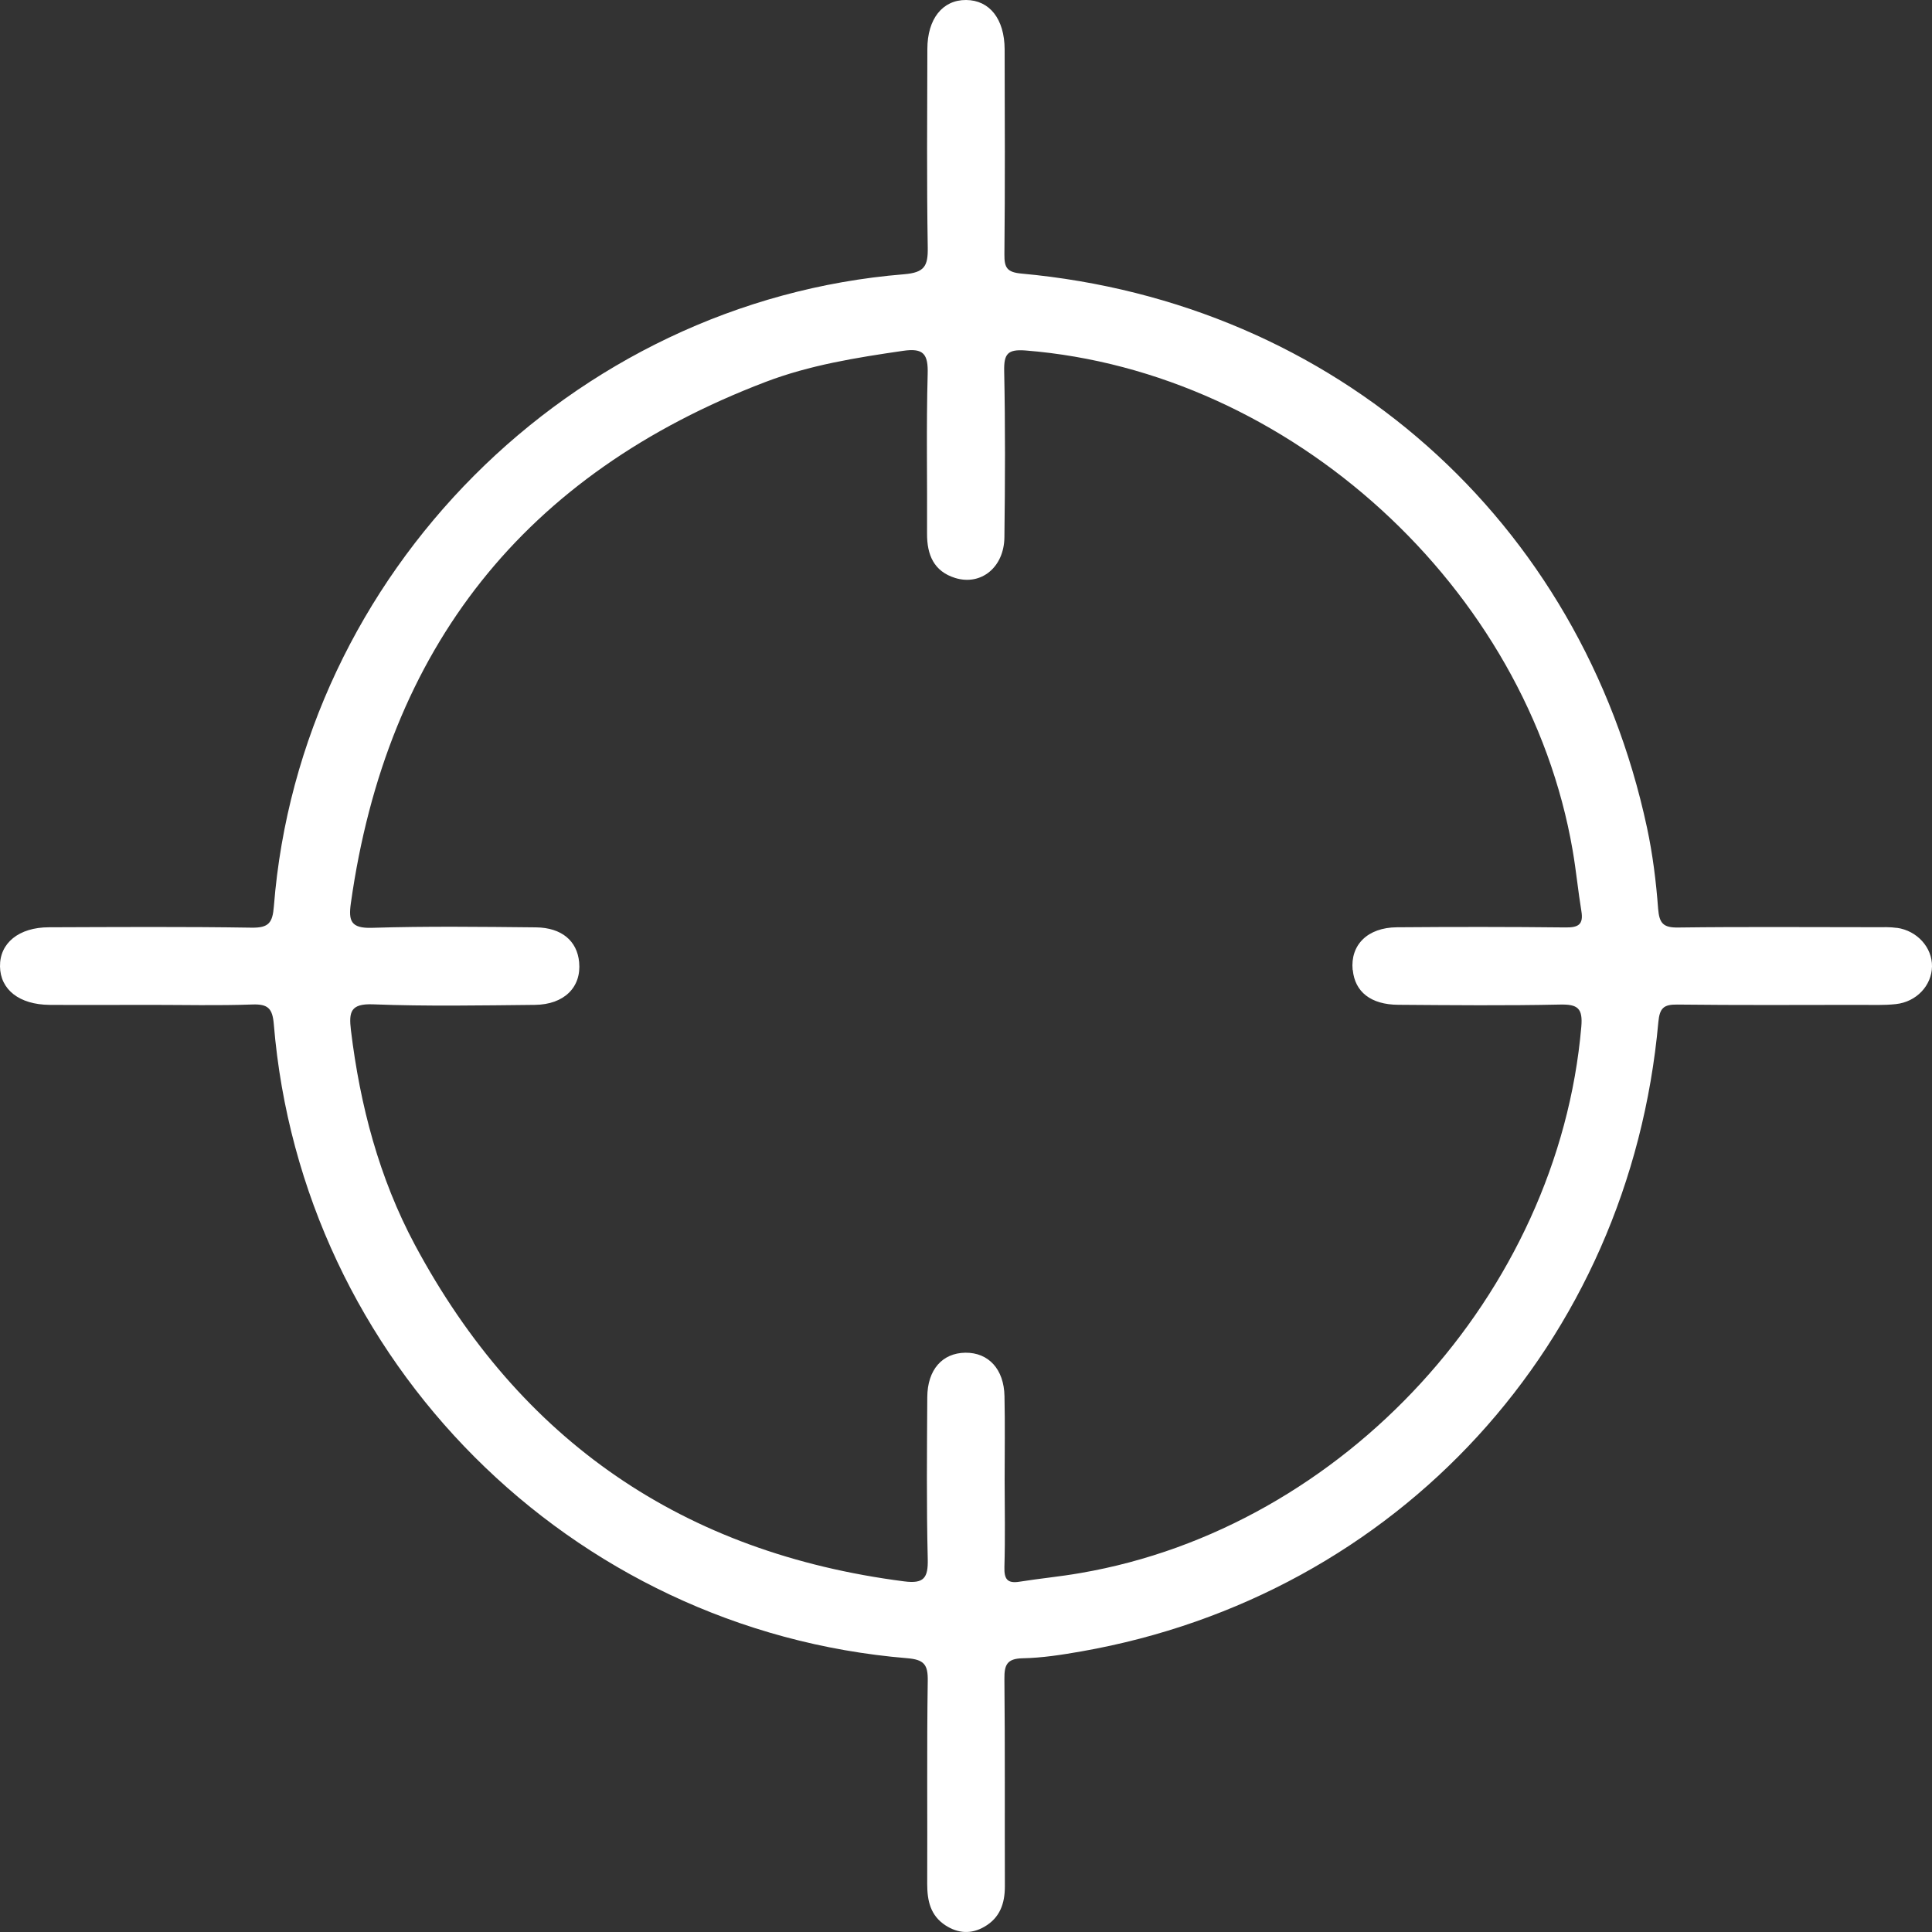 <svg width="25" height="25" viewBox="0 0 25 25" fill="none" xmlns="http://www.w3.org/2000/svg">
<rect x="0" y="0" width="25" height="25" fill="#333333" stroke="none"/>
<path d="M24.545 12.007C24.458 11.994 24.369 11.998 24.281 11.998C23.425 11.998 22.57 11.991 21.715 12.002C21.524 12.005 21.471 11.949 21.456 11.759C21.43 11.408 21.386 11.054 21.312 10.709C20.458 6.727 17.278 3.911 13.217 3.54C13.032 3.523 12.995 3.465 12.997 3.292C13.006 2.407 13.002 1.523 13 0.638C12.998 0.245 12.805 0.002 12.501 9.54073e-06C12.197 -0.002 12 0.244 12 0.635C11.998 1.49 11.991 2.345 12.005 3.201C12.009 3.442 11.965 3.527 11.697 3.549C7.392 3.9 3.883 7.424 3.544 11.727C3.527 11.94 3.479 12.007 3.257 12.004C2.382 11.99 1.507 11.996 0.632 11.999C0.244 12 -0.004 12.203 5.11369e-05 12.505C0.004 12.806 0.25 13 0.642 13.003C1.075 13.006 1.507 13.003 1.94 13.003C2.372 13.003 2.825 13.014 3.266 12.998C3.468 12.991 3.526 13.049 3.543 13.253C3.902 17.611 7.382 21.096 11.737 21.457C11.958 21.475 12.009 21.539 12.005 21.753C11.992 22.628 12.002 23.503 11.998 24.378C11.998 24.597 12.04 24.788 12.236 24.915C12.399 25.02 12.569 25.03 12.738 24.932C12.939 24.816 13.003 24.632 13.003 24.409C13 23.515 13.006 22.62 12.997 21.725C12.995 21.545 13.029 21.462 13.233 21.458C13.487 21.453 13.742 21.413 13.993 21.369C18.085 20.65 21.085 17.38 21.459 13.225C21.476 13.045 21.527 12.997 21.703 12.999C22.489 13.008 23.276 13.004 24.062 13.003C24.219 13.003 24.378 13.01 24.533 12.993C24.8 12.964 24.996 12.752 25 12.506C25.004 12.262 24.809 12.043 24.546 12.006L24.545 12.007ZM17.505 12.552C17.532 12.834 17.738 13 18.093 13.002C18.791 13.007 19.488 13.014 20.186 12.999C20.416 12.994 20.483 13.046 20.462 13.287C20.163 16.739 17.389 19.771 13.981 20.355C13.72 20.401 13.456 20.425 13.194 20.467C13.034 20.493 12.993 20.433 12.997 20.278C13.008 19.904 13.001 19.531 13 19.157C13 18.794 13.006 18.43 12.998 18.067C12.992 17.717 12.791 17.501 12.492 17.504C12.193 17.508 12.001 17.724 11.999 18.08C11.995 18.778 11.988 19.477 12.005 20.174C12.011 20.418 11.955 20.496 11.701 20.463C8.843 20.096 6.729 18.647 5.369 16.109C4.906 15.243 4.659 14.305 4.541 13.331C4.513 13.095 4.535 12.985 4.827 12.996C5.524 13.023 6.222 13.01 6.921 13.003C7.301 12.999 7.525 12.774 7.494 12.45C7.468 12.175 7.268 12.004 6.935 12C6.228 11.993 5.519 11.984 4.812 12.006C4.54 12.014 4.508 11.916 4.54 11.688C5.005 8.384 6.788 6.131 9.907 4.942C10.479 4.724 11.08 4.628 11.684 4.54C11.952 4.5 12.012 4.582 12.004 4.843C11.985 5.53 12 6.219 11.996 6.907C11.995 7.18 12.084 7.393 12.36 7.479C12.695 7.582 12.993 7.341 12.997 6.952C13.006 6.234 13.009 5.516 12.994 4.799C12.99 4.579 13.039 4.518 13.269 4.535C16.695 4.807 19.765 7.604 20.35 11.003C20.395 11.264 20.42 11.528 20.463 11.79C20.492 11.964 20.423 12.003 20.259 12.001C19.532 11.993 18.804 11.993 18.076 11.999C17.696 12.002 17.472 12.227 17.503 12.551H17.505V12.552Z" fill="white"/>
</svg>
